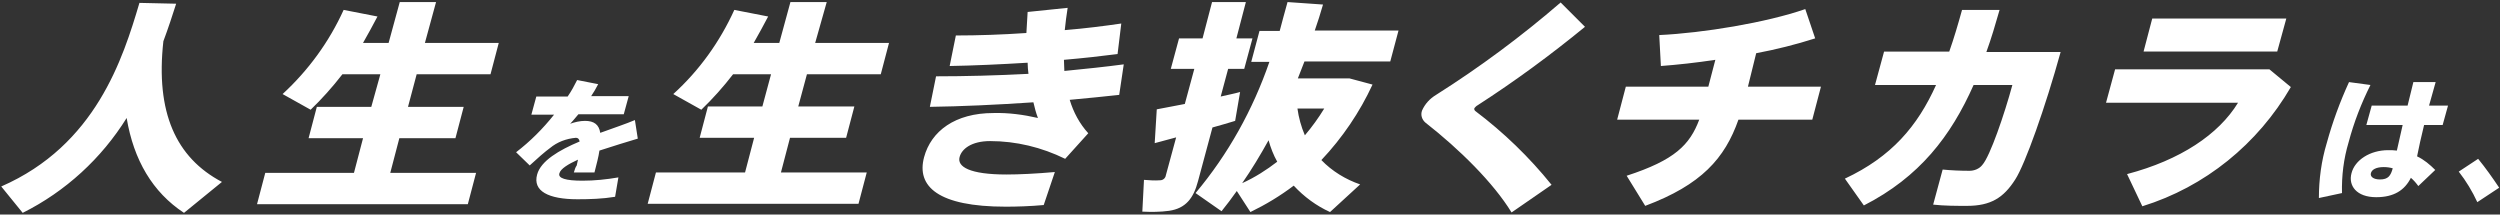 <svg version="1.1" id="レイヤー_1" xmlns="http://www.w3.org/2000/svg" x="0" y="0" viewBox="0 0 606 52" xml:space="preserve"><rect x="0" y="0" width="606" height="52" fill="#333333" stroke="none"/><style>.st0{fill:#fff}</style><path class="st0" d="M589 24.9c.5-1.7 1-3.5 1.4-5H585c-.4 1.6-.9 3.6-1.4 5.7h-8.7l-1.3 4.7h8.8c-.5 2.2-1 4.4-1.4 6.2-.7-.1-1.4-.1-2.1-.1-4.4 0-8.1 2.4-8.9 5.6-.8 3 1.2 5.8 6 5.8 4.3 0 6.9-1.7 8.4-4.7.7.6 1.3 1.3 1.8 2l4.1-3.9c-1.3-1.3-2.7-2.5-4.4-3.3.4-2 1-4.8 1.7-7.6h4.5l1.3-4.7h-4.6l.2-.7zm-12.1 18.6c-1.6 0-2.4-.7-2.2-1.5.2-.9 1.3-1.5 3.1-1.5.8 0 1.5.1 2.2.3-.5 1.8-1.1 2.7-3.1 2.7zm-437.8-1.7h5c.5-2 1-3.8 1.2-5.3 3.3-1.1 6.7-2.1 9.3-2.9l-.7-4.5c-2.1.9-5.1 1.9-8.4 3.1-.3-2-1.5-2.9-3.7-2.9-1.2 0-2.5.3-3.6.7.7-.7 1.3-1.5 2-2.3h11l1.2-4.4h-9.1c.6-.9 1.2-1.9 1.7-2.9l-5.1-1c-.7 1.4-1.4 2.7-2.3 4H130l-1.2 4.4h5.5c-2.7 3.4-5.8 6.5-9.2 9.1l3.3 3.2c1.6-1.5 3.9-3.5 4.9-4.2 1.8-1.5 4-2.3 6.3-2.5.5 0 .8.3.9.9-5 2.1-9.4 4.7-10.3 8-1.1 4 2.7 6 9.8 6 3 0 6.1-.1 9.1-.6l.8-4.7c-2.9.5-5.8.8-8.7.8-4.1 0-6-.6-5.6-1.8.3-1.1 2.1-2.2 4.5-3.3-.1.4-.2.9-.3 1.4-.3.4-.5 1-.7 1.7zM105.7.5h-8.8l-2.7 9.9H88c1.2-2.1 2.4-4.3 3.5-6.4l-8.2-1.6c-3.5 7.7-8.5 14.6-14.8 20.4l6.8 3.8C78 24 80.6 21.1 83 18h9.2L90 25.9H76.8l-2 7.6H88l-2.2 8.4H64.3l-2 7.6h51.1l2-7.6H94.6l2.2-8.4h13.6l2-7.6H98.9L101 18h17.9l2-7.6H103l2.7-9.9zm448.5 4h-32.5l-2.1 8H552zM200.4.5h-8.8l-2.7 9.9h-6.2c1.2-2.1 2.4-4.3 3.5-6.4L178 2.4c-3.5 7.7-8.5 14.7-14.8 20.4l6.8 3.8c2.8-2.7 5.3-5.5 7.7-8.6h9.2l-2.1 7.8h-13.2l-2 7.6h13.2l-2.2 8.4H159l-2 7.6h51.1l2-7.6h-20.8l2.2-8.4h13.6l2-7.6h-13.6l2.1-7.8h17.9l2-7.6h-17.9l2.8-9.9zM39.6 10c1.2-3.2 2.2-6.3 3.1-9.1L33.8.7C29.8 14.2 23.2 35.2.3 45.2l5.2 6.4c10.4-5.2 19.1-13.2 25.2-23 1.7 10.2 6.3 18 13.9 23l9.2-7.5C42.6 38.2 37.7 27.2 39.6 10zm561.1 28.5l-4.7 3.1c1.8 2.3 3.3 4.8 4.5 7.4l5.3-3.5c-1.6-2.4-3.3-4.8-5.1-7zM258 17.2c0-.9-.1-1.8-.1-2.7 4.7-.4 9.1-.9 13-1.4l.9-7.4c-4.1.6-8.8 1.2-13.7 1.6.2-1.8.4-3.6.7-5.4l-9.7 1-.3 5.1c-5.8.4-11.8.6-17.1.6l-1.5 7.4c5.8-.1 12.4-.4 18.9-.8 0 .9.1 1.8.2 2.7-7.6.4-15.4.6-22.4.6l-1.5 7.4c7.4-.1 16.3-.5 25.1-1.1.3 1.3.6 2.5 1.1 3.8-3.5-.8-7.1-1.3-10.8-1.2-9.3 0-15.1 4.4-16.8 10.7-1.9 7.1 3.4 12 19.8 12 2.6 0 6-.1 9.2-.4l2.7-8c-4.5.4-8.7.6-11.7.6-9 0-12-1.9-11.4-4.2.5-2 2.9-3.9 7.4-3.9 6.3 0 12.5 1.5 18.2 4.3l5.6-6.2c-2.1-2.3-3.6-5.1-4.5-8.1 4.3-.4 8.4-.8 12-1.2l1.1-7.4c-4.5.6-9.3 1.1-14.4 1.6zm62.7-16.1l-8.6-.6c-.7 2.4-1.3 4.8-1.9 7h-4.9l-2 7.5h4.4c-4 11.6-10 22.4-17.9 31.8l6.3 4.4c1.3-1.6 2.5-3.2 3.7-4.9l3.3 5.1c3.7-1.8 7.2-3.9 10.5-6.4 2.5 2.7 5.5 4.9 8.8 6.4l7.3-6.7c-3.5-1.2-6.8-3.2-9.4-5.9 5.1-5.4 9.3-11.6 12.4-18.3l-5.6-1.5h-12.5c.5-1.4 1.1-2.7 1.6-4.1H337l2-7.5h-20.3c.7-2 1.4-4.2 2-6.3zm-19.6 43.3c2.3-3.3 4.4-6.8 6.4-10.4.5 1.8 1.2 3.6 2.1 5.2-2.6 2-5.4 3.8-8.5 5.2zM321 26.3c-1.4 2.3-3 4.5-4.7 6.5-.9-2.1-1.5-4.3-1.8-6.5h6.5zm191.7-9.5l-2.2 8.1h32c-4.7 7.7-14 13.9-26.9 17.3l3.7 7.8c15.2-4.7 28-15.1 36-28.9l-5.2-4.3h-37.4z"/><path class="st0" d="M293.9 30.9c1.9-.5 3.8-1.1 5.5-1.6l1.2-7c-1.4.4-3 .7-4.7 1.1l1.8-6.7h3.9l2-7.4h-3.9L302 .5h-8.2l-2.3 8.8h-5.7l-2 7.4h5.7l-2.3 8.5c-2.7.5-5.1 1-6.8 1.3l-.5 8.2c1.5-.4 3.3-.9 5.2-1.4l-2.5 9.2c-.1.7-.7 1.2-1.4 1.2-1.3.1-2.6 0-3.9-.1l-.4 7.7c2.2.1 4.3.1 6.5-.2 4-.6 5.9-3 7-7.2l3.5-13zm280.7-10.3l-5.2-.7c-2.2 4.8-4 9.7-5.4 14.8-1.3 4.3-1.9 8.8-1.9 13.3l5.6-1.2c-.1-4.2.4-8.3 1.6-12.3 1.3-4.9 3.1-9.5 5.3-13.9zm-148.9-7.7c4.8-.9 9.6-2.1 14.3-3.6l-2.4-7.1c-9.5 3.3-24.8 5.8-35.4 6.3l.4 7.5c4-.3 8.6-.8 13.2-1.5l-1.7 6.5h-20l-2.1 8h19.9c-2.3 6.1-5.9 9.8-17.6 13.6l4.5 7.3c13.6-5.1 19.3-11.5 22.6-20.9h17.9l2.1-8h-17.7l2-8.1zm59-10.5h-9.1c-1 3.6-2 7-3.1 10.1h-15.8l-2.2 8.1h14.8c-4.5 10-10.8 17.4-22.1 22.7l4.6 6.5c13.5-6.9 21.1-16.8 26.6-29.2h9.4c-1.9 7-5.4 17.3-7.3 19.4-.7.9-1.9 1.4-3.1 1.4-2.2 0-4.4-.1-6.5-.3l-2.3 8.5c2.7.3 5.7.3 8.2.3 5.8 0 8.9-2 11.7-6.4 2.4-3.7 7.3-17.5 11-30.9h-18c1.2-3.3 2.2-6.7 3.2-10.2zM358.2 25.5c9-5.8 17.7-12.2 26-19L378.3.6c-9.5 8.2-19.6 15.7-30.2 22.4-1.5.9-2.7 2.2-3.4 3.8-.4 1.1 0 2.2.8 2.9 8.3 6.5 16.5 14.6 20.9 21.8l9.7-6.7c-5.4-6.7-11.6-12.7-18.5-17.9-.2-.2-.3-.4-.2-.7.2-.2.4-.5.8-.7z"/></svg>